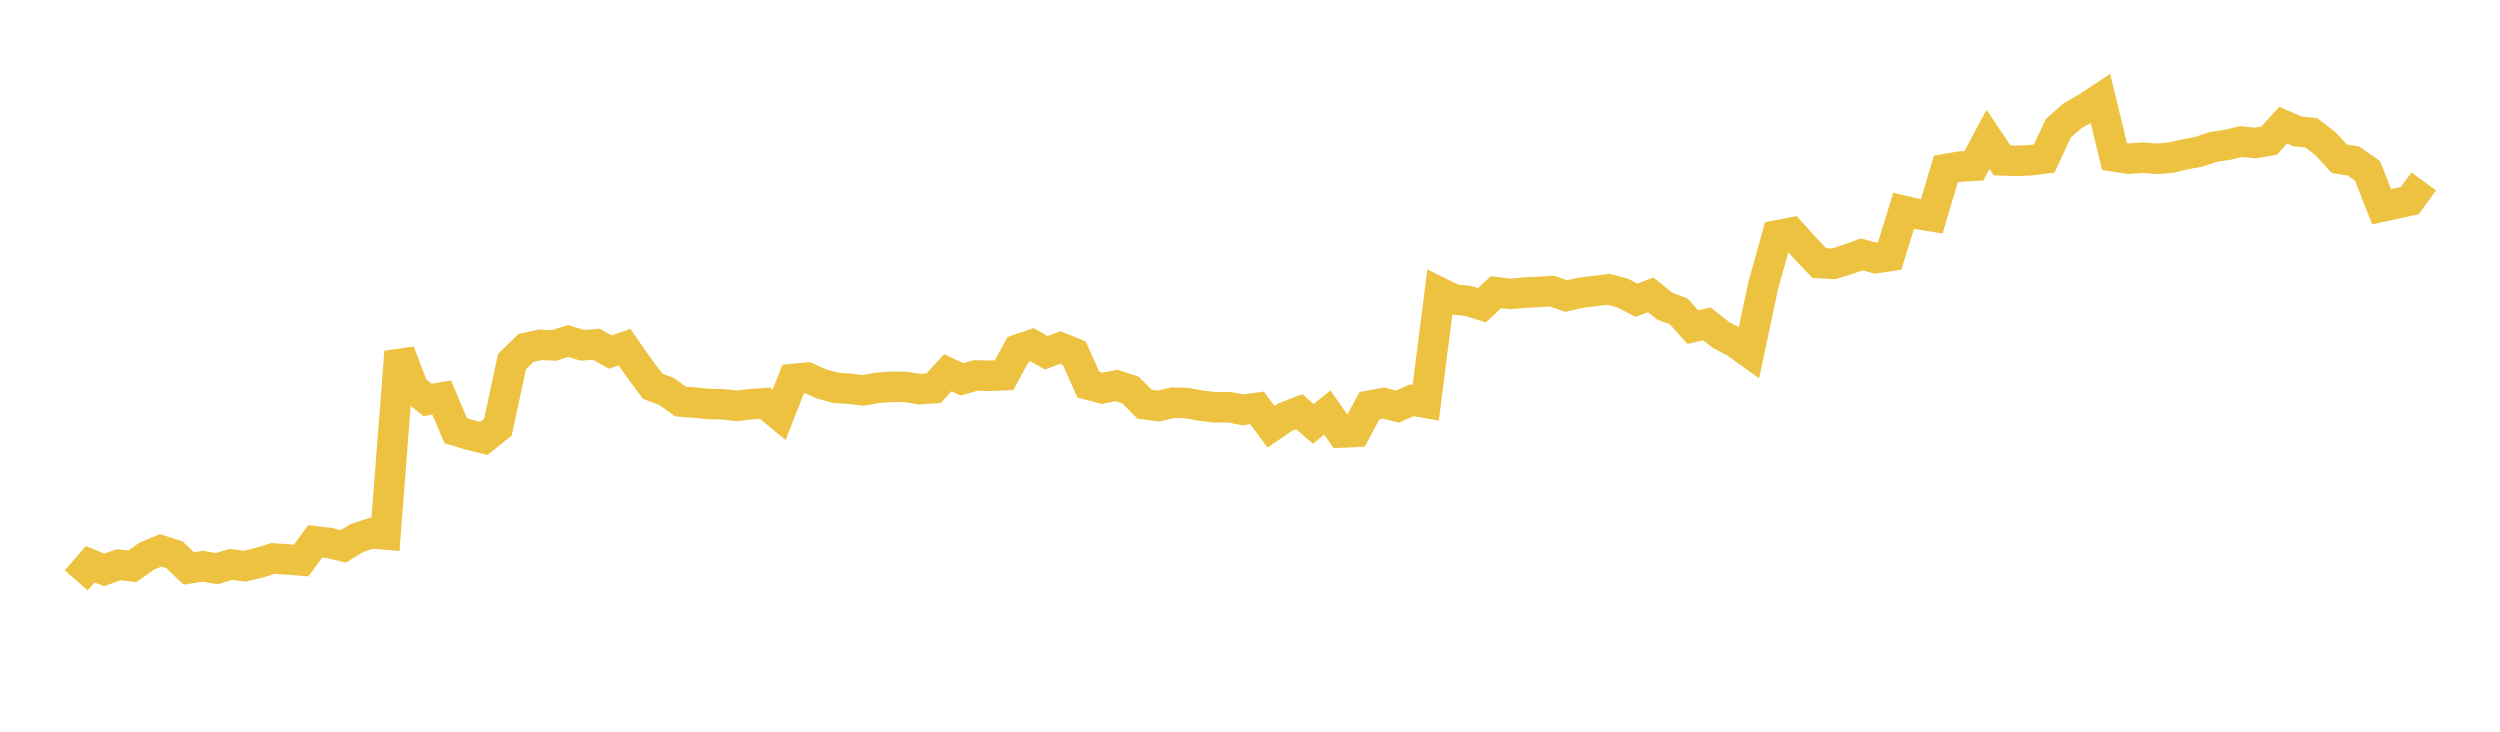 <svg width="164" height="48" xmlns="http://www.w3.org/2000/svg" xmlns:xlink="http://www.w3.org/1999/xlink"><path fill="none" stroke="rgb(237,194,64)" stroke-width="2" d="M5,38.072L5.922,37.016L6.844,37.385L7.766,37.047L8.689,37.146L9.611,36.492L10.533,36.103L11.455,36.398L12.377,37.288L13.299,37.147L14.222,37.303L15.144,37.025L16.066,37.143L16.988,36.918L17.91,36.636L18.832,36.696L19.754,36.771L20.677,35.512L21.599,35.624L22.521,35.837L23.443,35.278L24.365,34.983L25.287,35.062L26.21,23.084L27.132,25.504L28.054,26.238L28.976,26.075L29.898,28.252L30.82,28.532L31.743,28.759L32.665,28.016L33.587,23.725L34.509,22.821L35.431,22.623L36.353,22.658L37.275,22.369L38.198,22.65L39.12,22.584L40.042,23.092L40.964,22.77L41.886,24.091L42.808,25.333L43.731,25.684L44.653,26.341L45.575,26.412L46.497,26.506L47.419,26.521L48.341,26.624L49.263,26.515L50.186,26.451L51.108,27.215L52.03,24.861L52.952,24.77L53.874,25.181L54.796,25.437L55.719,25.502L56.641,25.61L57.563,25.439L58.485,25.378L59.407,25.381L60.329,25.527L61.251,25.465L62.174,24.45L63.096,24.884L64.018,24.626L64.94,24.651L65.862,24.616L66.784,22.927L67.707,22.613L68.629,23.142L69.551,22.801L70.473,23.172L71.395,25.231L72.317,25.475L73.24,25.285L74.162,25.586L75.084,26.515L76.006,26.64L76.928,26.417L77.85,26.441L78.772,26.61L79.695,26.718L80.617,26.708L81.539,26.888L82.461,26.759L83.383,27.99L84.305,27.365L85.228,27.003L86.15,27.805L87.072,27.062L87.994,28.375L88.916,28.329L89.838,26.612L90.76,26.443L91.683,26.671L92.605,26.26L93.527,26.423L94.449,19.189L95.371,19.643L96.293,19.741L97.216,20.023L98.138,19.167L99.06,19.281L99.982,19.197L100.904,19.152L101.826,19.097L102.749,19.422L103.671,19.207L104.593,19.094L105.515,18.978L106.437,19.222L107.359,19.694L108.281,19.34L109.204,20.081L110.126,20.431L111.048,21.455L111.97,21.249L112.892,21.969L113.814,22.456L114.737,23.114L115.659,18.77L116.581,15.443L117.503,15.265L118.425,16.288L119.347,17.258L120.269,17.309L121.192,17.028L122.114,16.689L123.036,16.934L123.958,16.796L124.88,13.828L125.802,14.042L126.725,14.192L127.647,11.088L128.569,10.929L129.491,10.871L130.413,9.142L131.335,10.52L132.257,10.551L133.18,10.514L134.102,10.398L135.024,8.413L135.946,7.602L136.868,7.077L137.79,6.466L138.713,10.269L139.635,10.412L140.557,10.344L141.479,10.415L142.401,10.347L143.323,10.127L144.246,9.956L145.168,9.642L146.09,9.506L147.012,9.287L147.934,9.382L148.856,9.223L149.778,8.209L150.701,8.616L151.623,8.714L152.545,9.422L153.467,10.419L154.389,10.561L155.311,11.214L156.234,13.562L157.156,13.362L158.078,13.159L159,11.903"></path></svg>